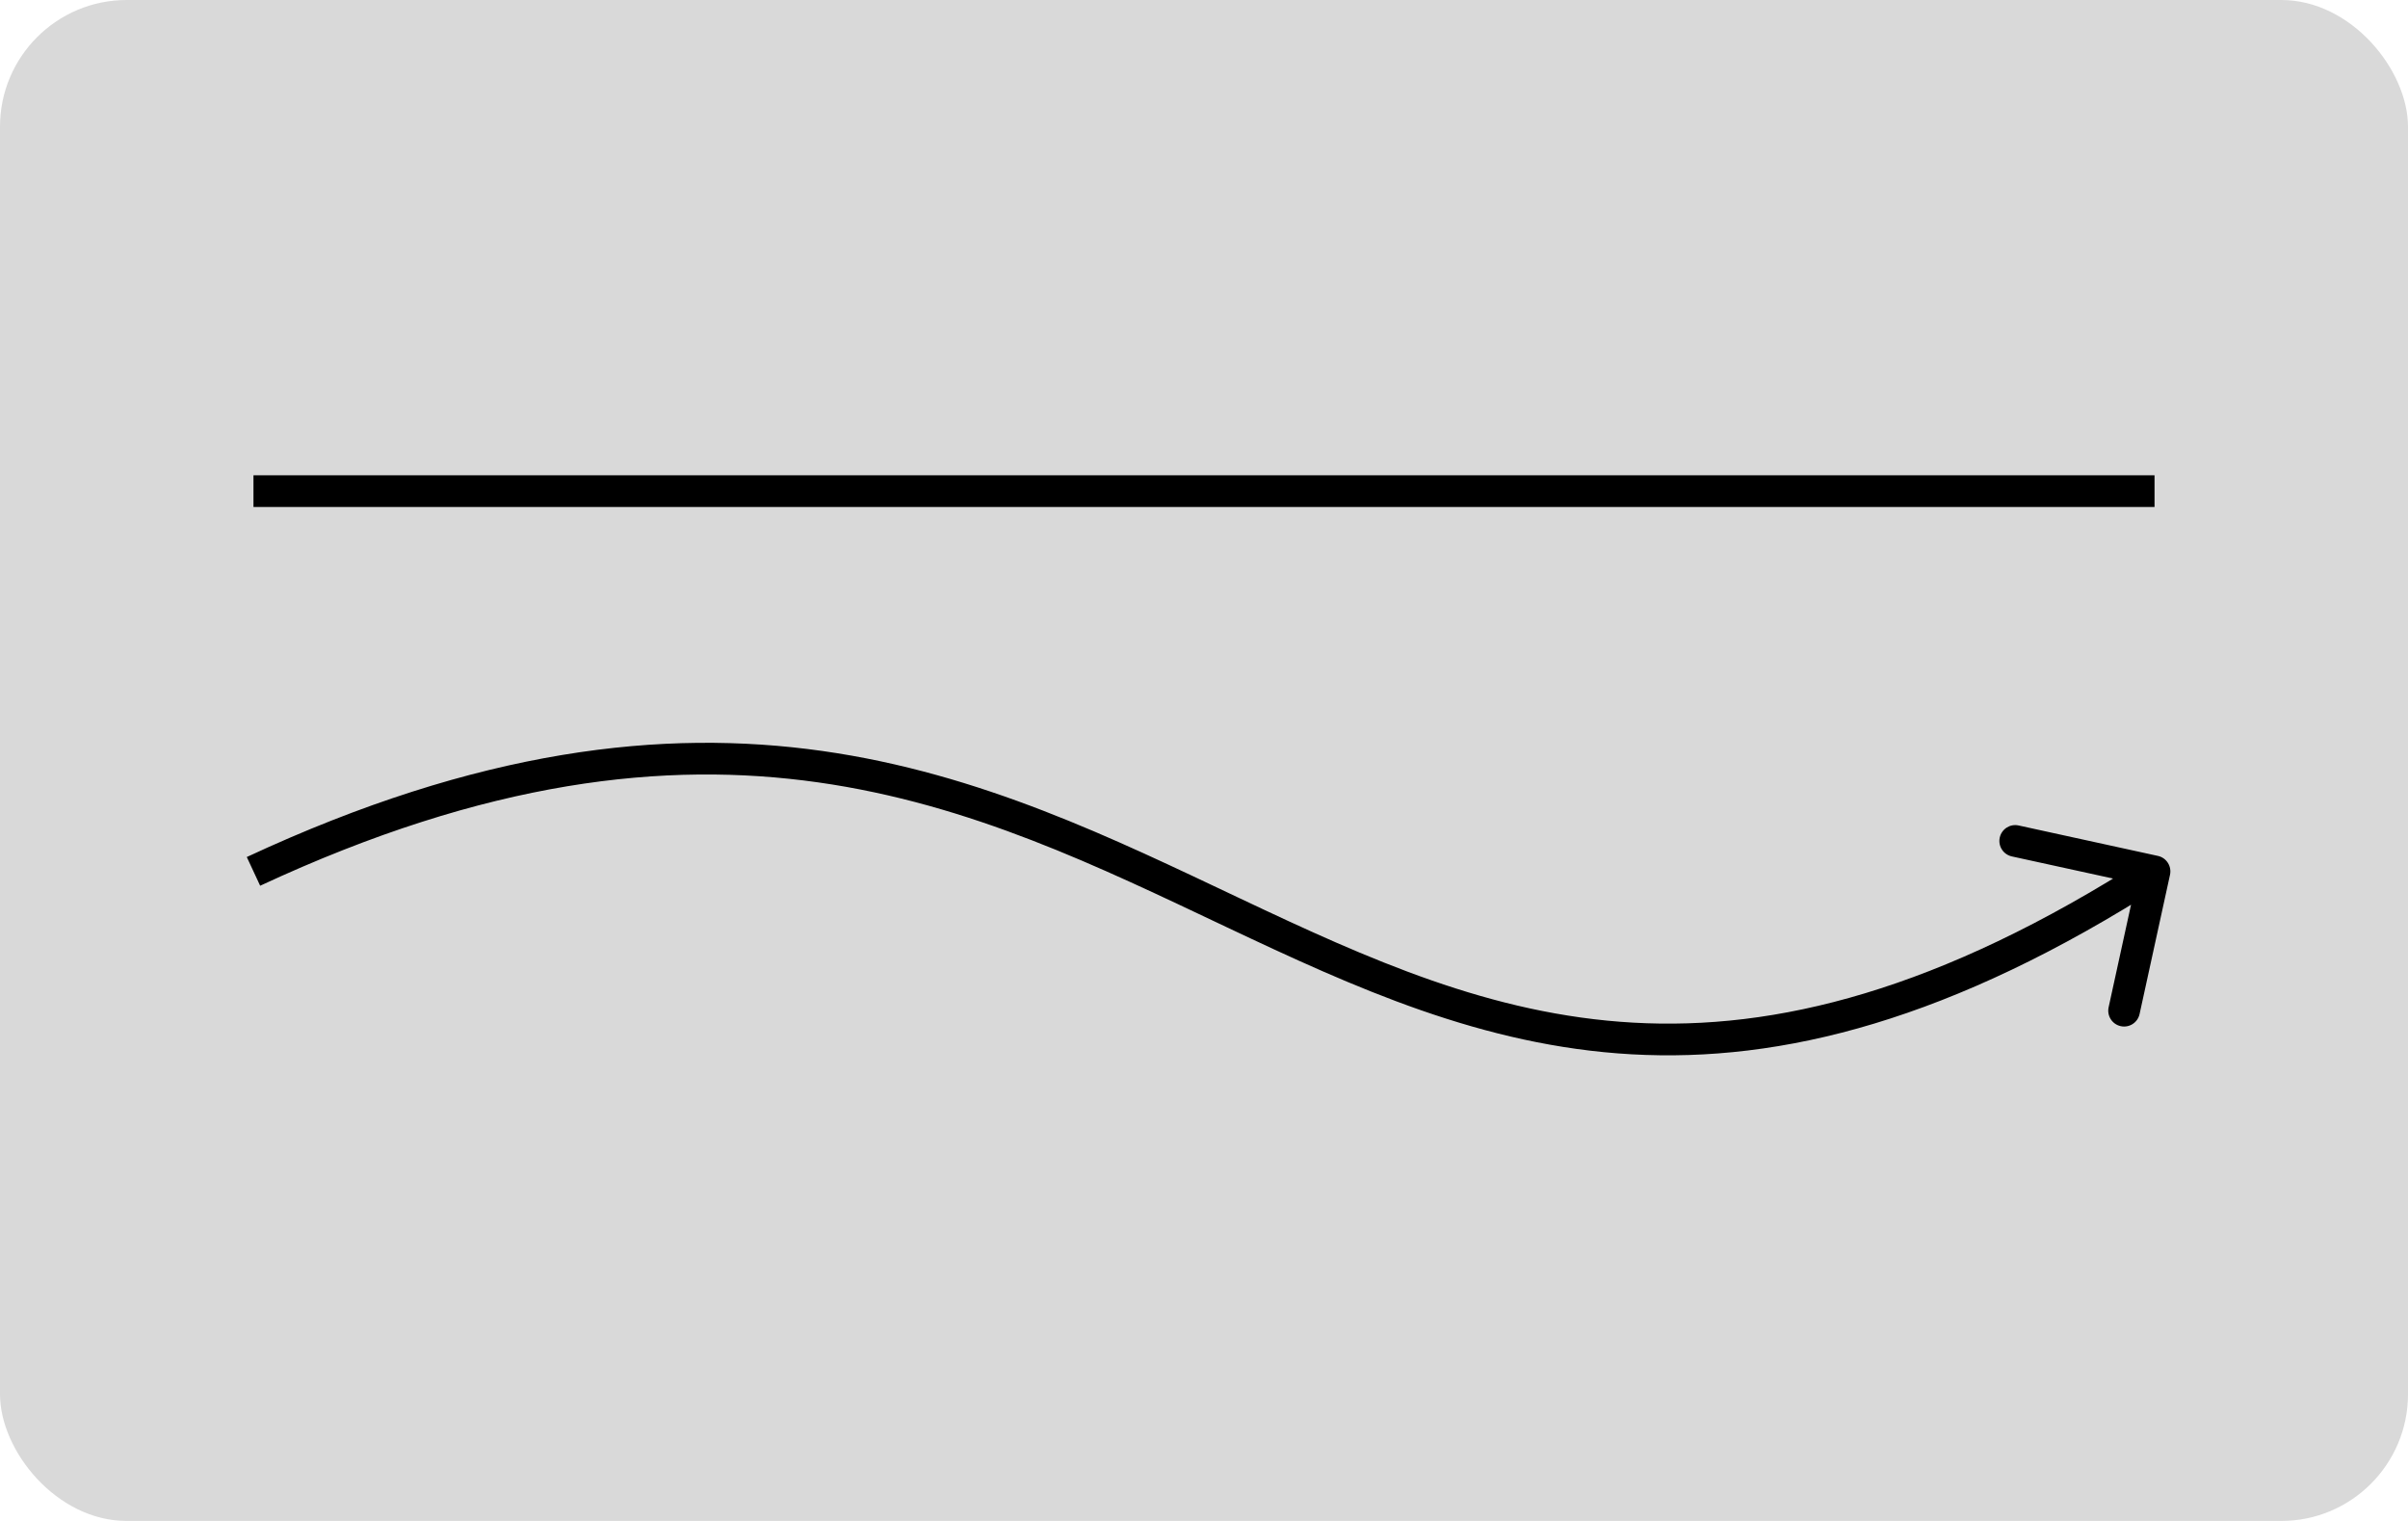 <svg width="76" height="48" viewBox="0 0 76 48" fill="none" xmlns="http://www.w3.org/2000/svg">
<g id="Group 38">
<rect id="Rectangle 29" width="76" height="48" rx="4" fill="#D9D9D9"/>
<g id="Group 44">
<line id="Line 27" x1="8" y1="15.5" x2="68" y2="15.5" stroke="black"/>
<path id="Arrow 1" d="M68.489 27.607C68.547 27.337 68.376 27.07 68.107 27.012L63.71 26.051C63.441 25.992 63.174 26.163 63.115 26.433C63.056 26.703 63.227 26.969 63.497 27.028L67.405 27.882L66.551 31.79C66.493 32.059 66.663 32.326 66.933 32.385C67.203 32.444 67.469 32.273 67.528 32.003L68.489 27.607ZM8.211 27.953C15.385 24.614 21.006 24.01 25.813 24.69C30.639 25.373 34.679 27.352 38.724 29.265C42.749 31.168 46.784 33.009 51.495 33.273C56.226 33.538 61.579 32.213 68.27 27.921L67.73 27.079C61.171 31.287 56.024 32.525 51.551 32.274C47.06 32.023 43.189 30.27 39.151 28.36C35.134 26.461 30.955 24.408 25.953 23.7C20.931 22.99 15.115 23.636 7.789 27.047L8.211 27.953Z" fill="black"/>
</g>
</g>
</svg>
